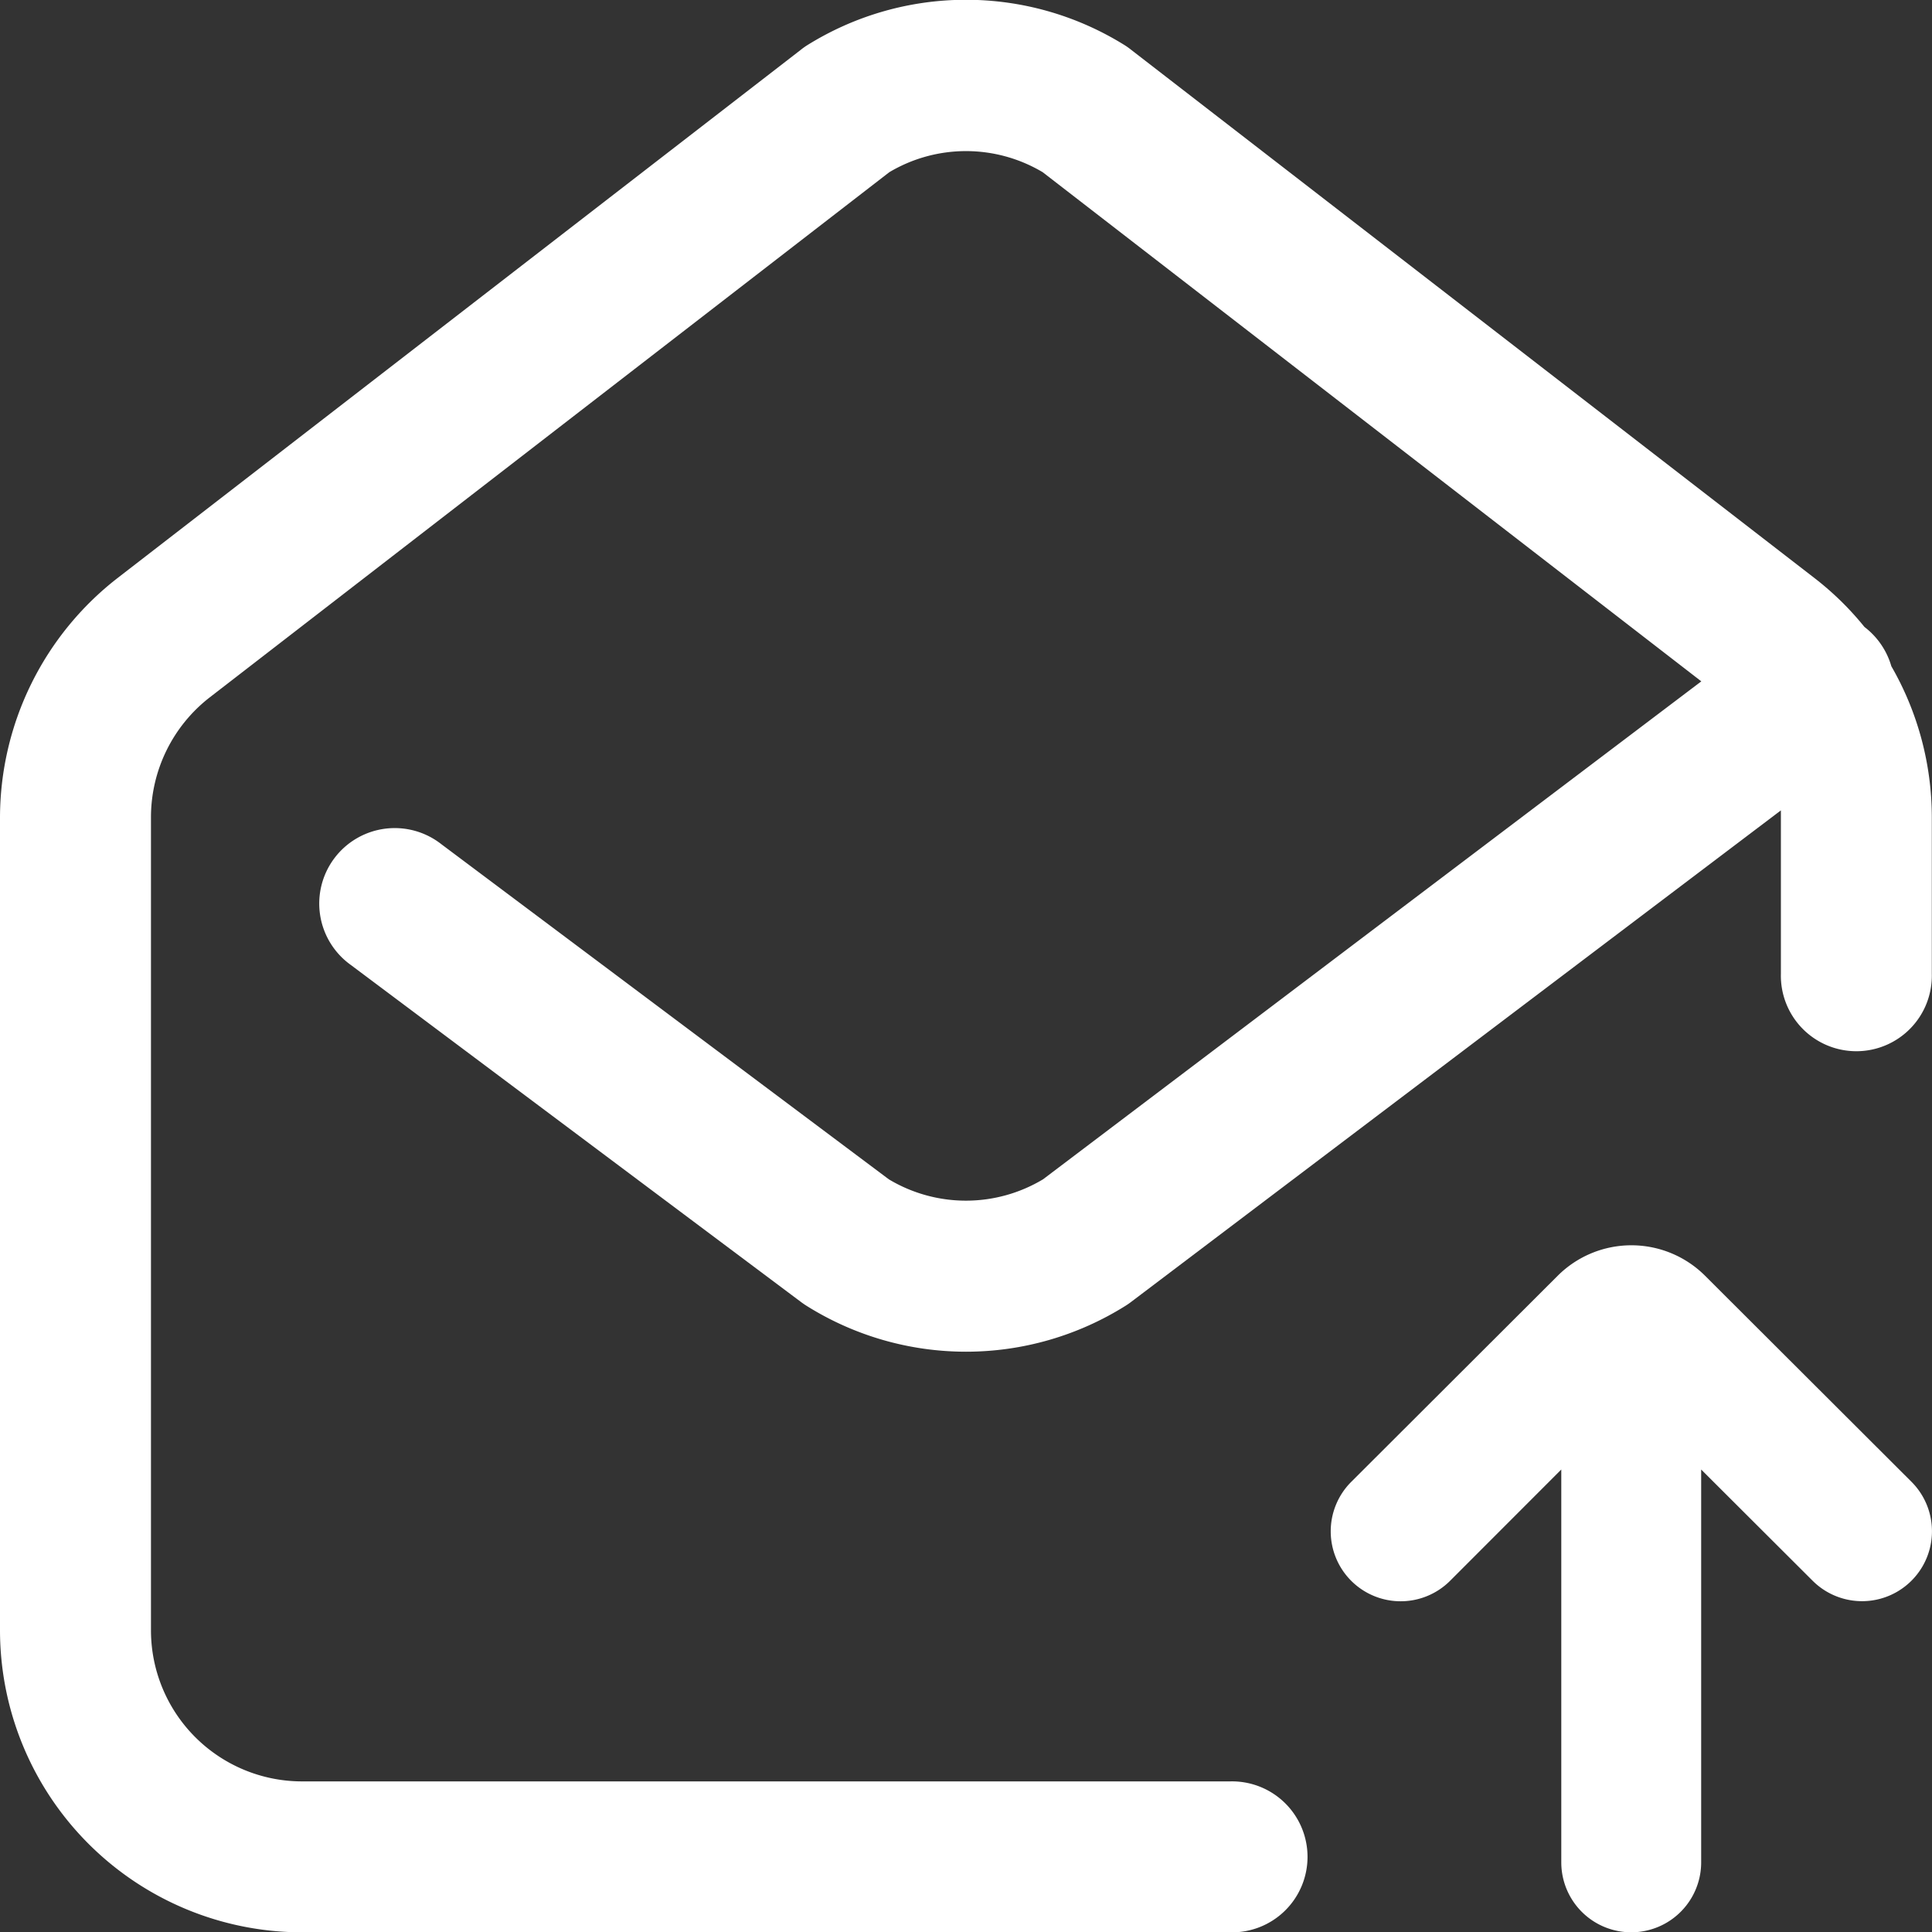 <svg xmlns="http://www.w3.org/2000/svg" width="42" height="42.008" viewBox="0 0 42 42.008">
  <rect x="0" y="0" width="42" height="42.008" fill="#333333" stroke="none"/>
  <g id="contact" transform="translate(-0.044)">
    <g id="グループ_634" data-name="グループ 634" transform="translate(0.044 0)">
      <g id="グループ_633" data-name="グループ 633" transform="translate(0 0)">
        <path id="パス_312" data-name="パス 312" d="M41.16,14.483a1.649,1.649,0,0,0-.585-.854,6.5,6.5,0,0,0-1.08-1.058L24.646,1.092a1.642,1.642,0,0,0-.137-.1,6.522,6.522,0,0,0-6.931,0,1.622,1.622,0,0,0-.137.1L2.593,12.571A6.605,6.605,0,0,0,.044,17.763V35.445a6.57,6.57,0,0,0,6.563,6.562h20.18a1.641,1.641,0,1,0,0-3.281H6.607a3.285,3.285,0,0,1-3.281-3.281V17.763a3.3,3.3,0,0,1,1.274-2.6L19.376,3.744a3.259,3.259,0,0,1,3.336,0L37.029,14.812,22.719,25.637a3.259,3.259,0,0,1-3.353,0L9.641,18.354A1.641,1.641,0,1,0,7.674,20.98l9.788,7.328q.057.042.117.08a6.522,6.522,0,0,0,6.931,0q.064-.04.123-.085L38.759,17.617q0,.073,0,.146v3.408a1.641,1.641,0,1,0,3.281,0V17.763A6.583,6.583,0,0,0,41.16,14.483Z" transform="translate(-0.044 0)" fill="#fff"/>
      </g>
    </g>
    <g id="グループ_636" data-name="グループ 636" transform="translate(28.969 27.069)">
      <g id="グループ_635" data-name="グループ 635">
        <path id="パス_313" data-name="パス 313" d="M352.613,320.672l-4.489-4.481a2.268,2.268,0,0,0-3.2,0l-4.49,4.482a1.52,1.52,0,0,0,2.148,2.152L345,320.405v8.54a1.52,1.52,0,0,0,3.041,0v-8.54l2.423,2.418a1.52,1.52,0,0,0,2.148-2.152Z" transform="translate(-339.984 -315.528)" fill="#fff"/>
      </g>
    </g>
  </g>
</svg>
